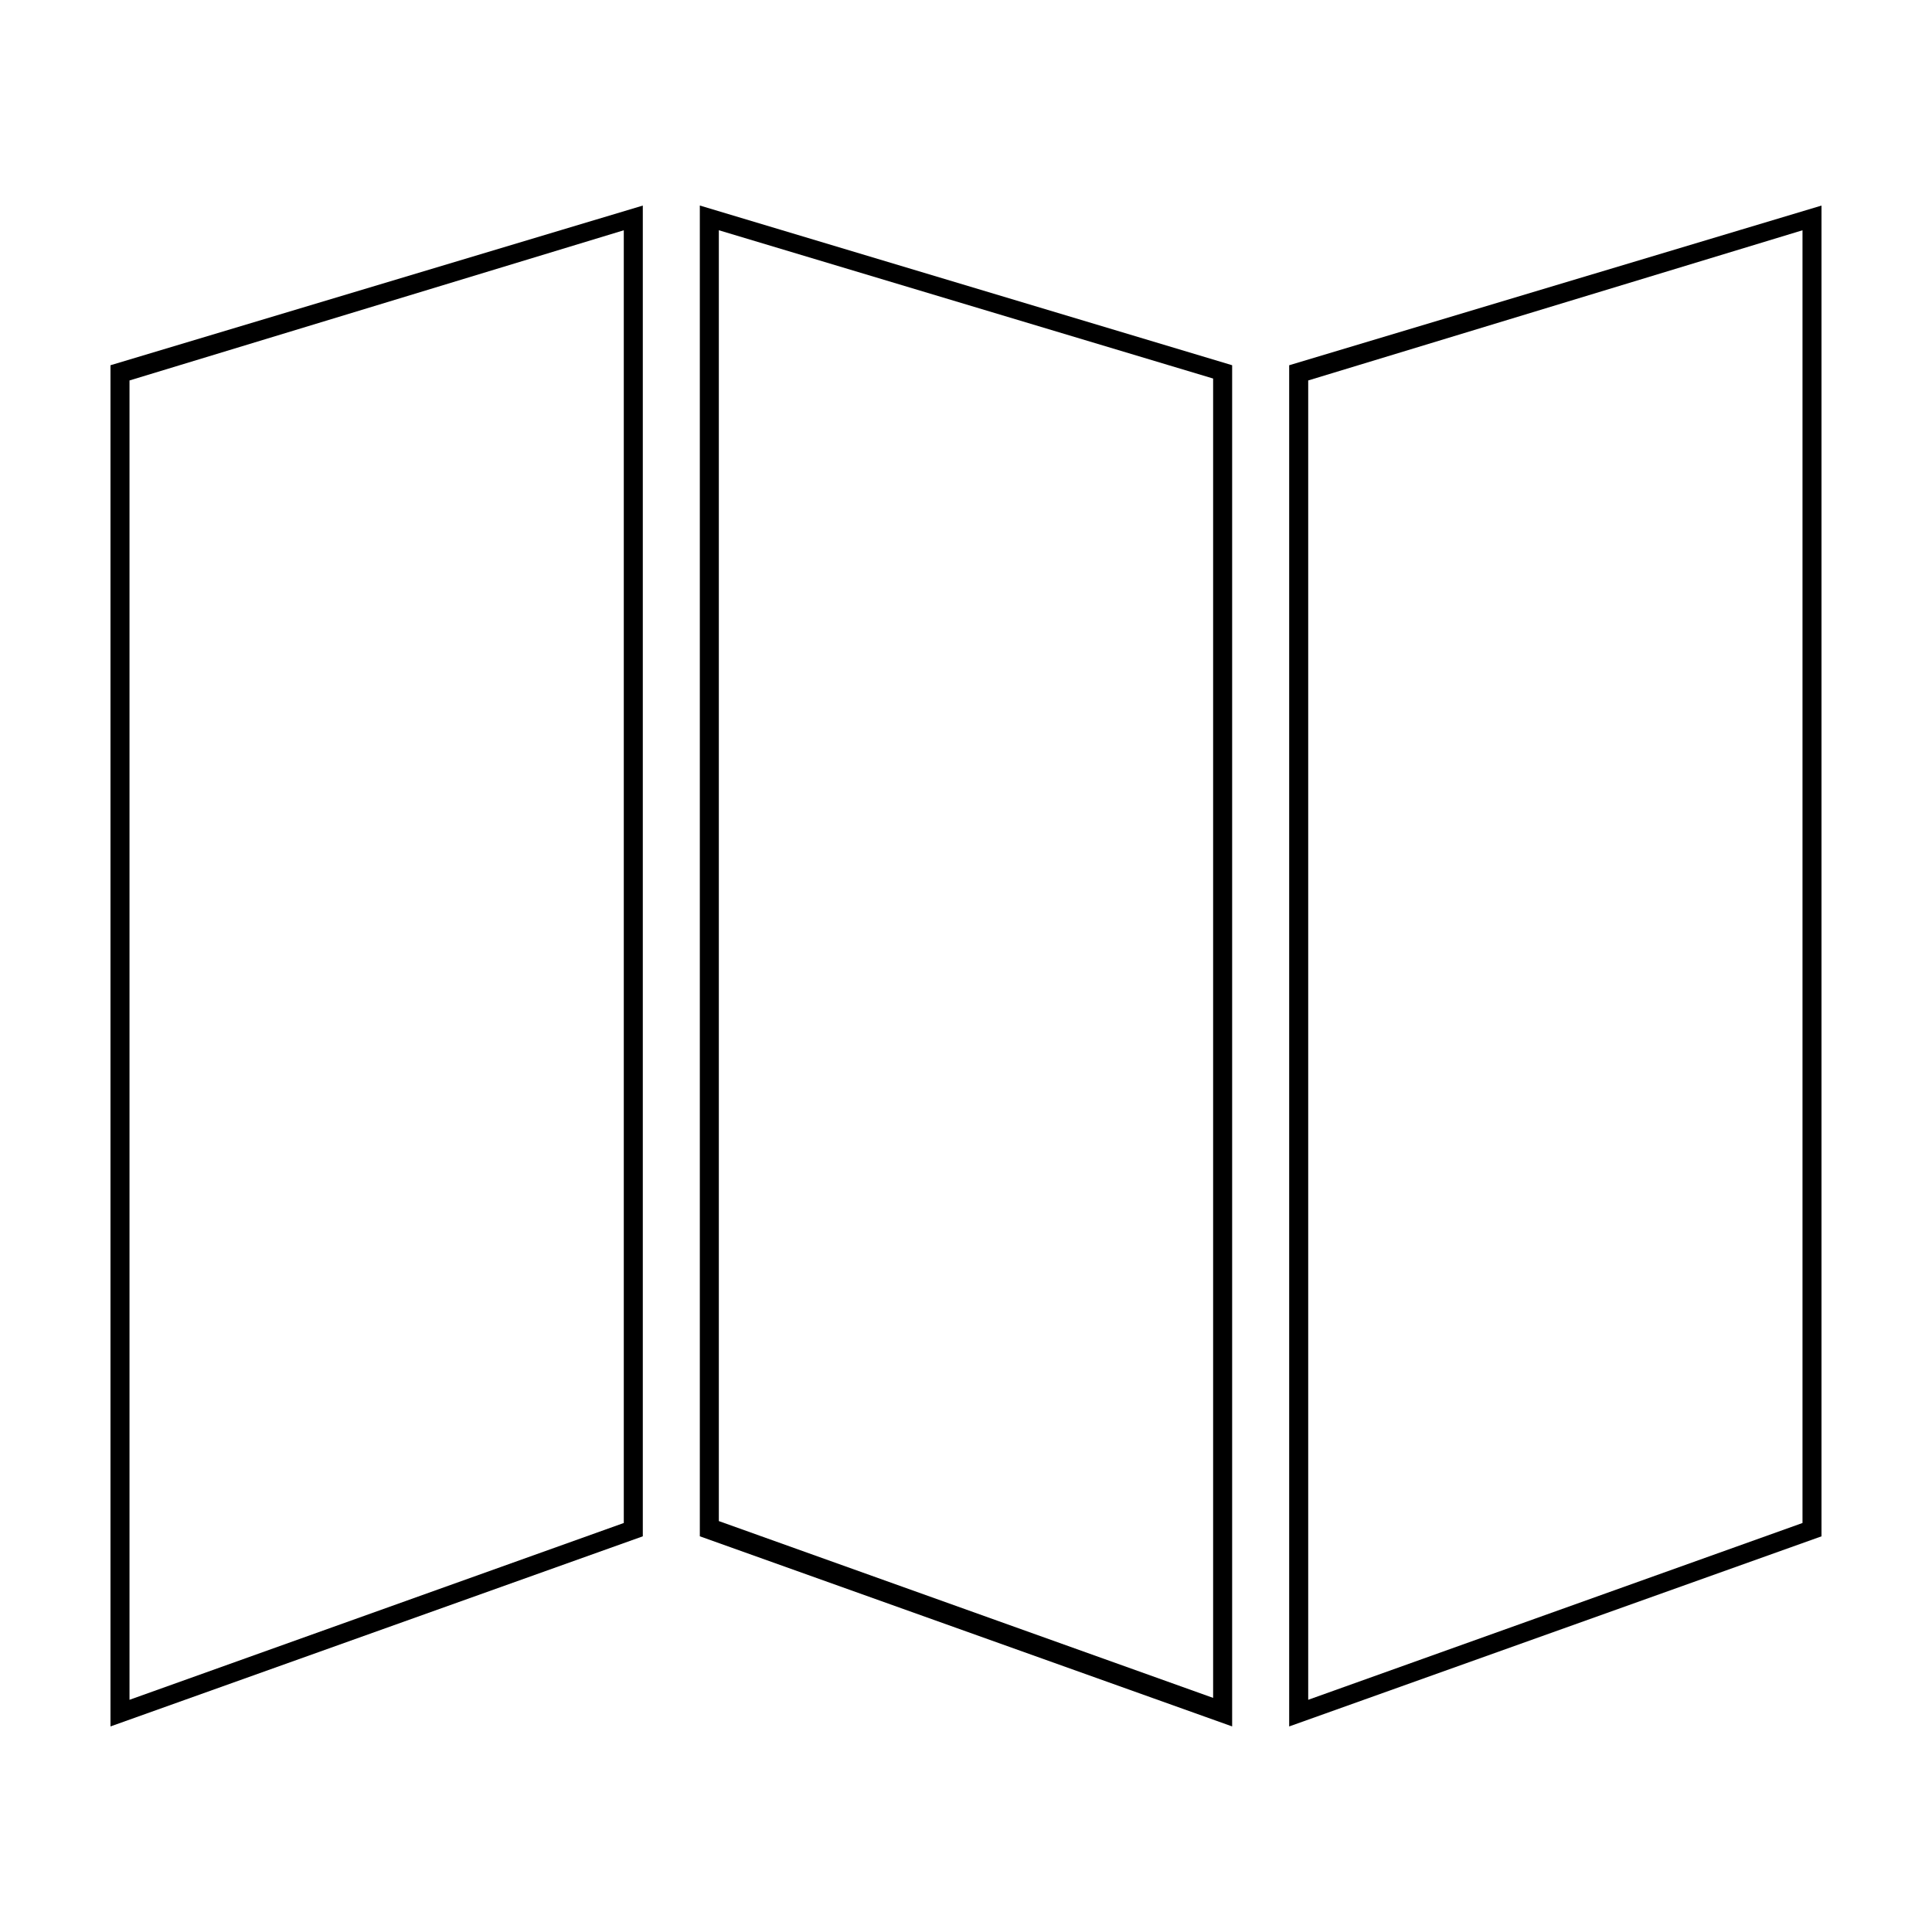 <?xml version="1.0" encoding="UTF-8"?>
<!-- Uploaded to: SVG Repo, www.svgrepo.com, Generator: SVG Repo Mixer Tools -->
<svg fill="#000000" width="800px" height="800px" version="1.1" viewBox="144 144 512 512" xmlns="http://www.w3.org/2000/svg">
 <g>
  <path d="m309.31 205.02v342.59l-130.99 46.855v-349.64l130.99-39.801m5.039-6.547-141.07 42.316v360.73l141.07-50.383z"/>
  <path d="m334.5 205.02 130.99 39.297v349.64l-130.99-46.855v-342.09m-5.039-6.547v352.67l141.07 50.383v-360.73z"/>
  <path d="m621.68 205.02v342.59l-130.99 46.855v-349.64l130.99-39.801m5.035-6.547-141.07 42.32v360.73l141.07-50.383z"/>
 </g>
</svg>